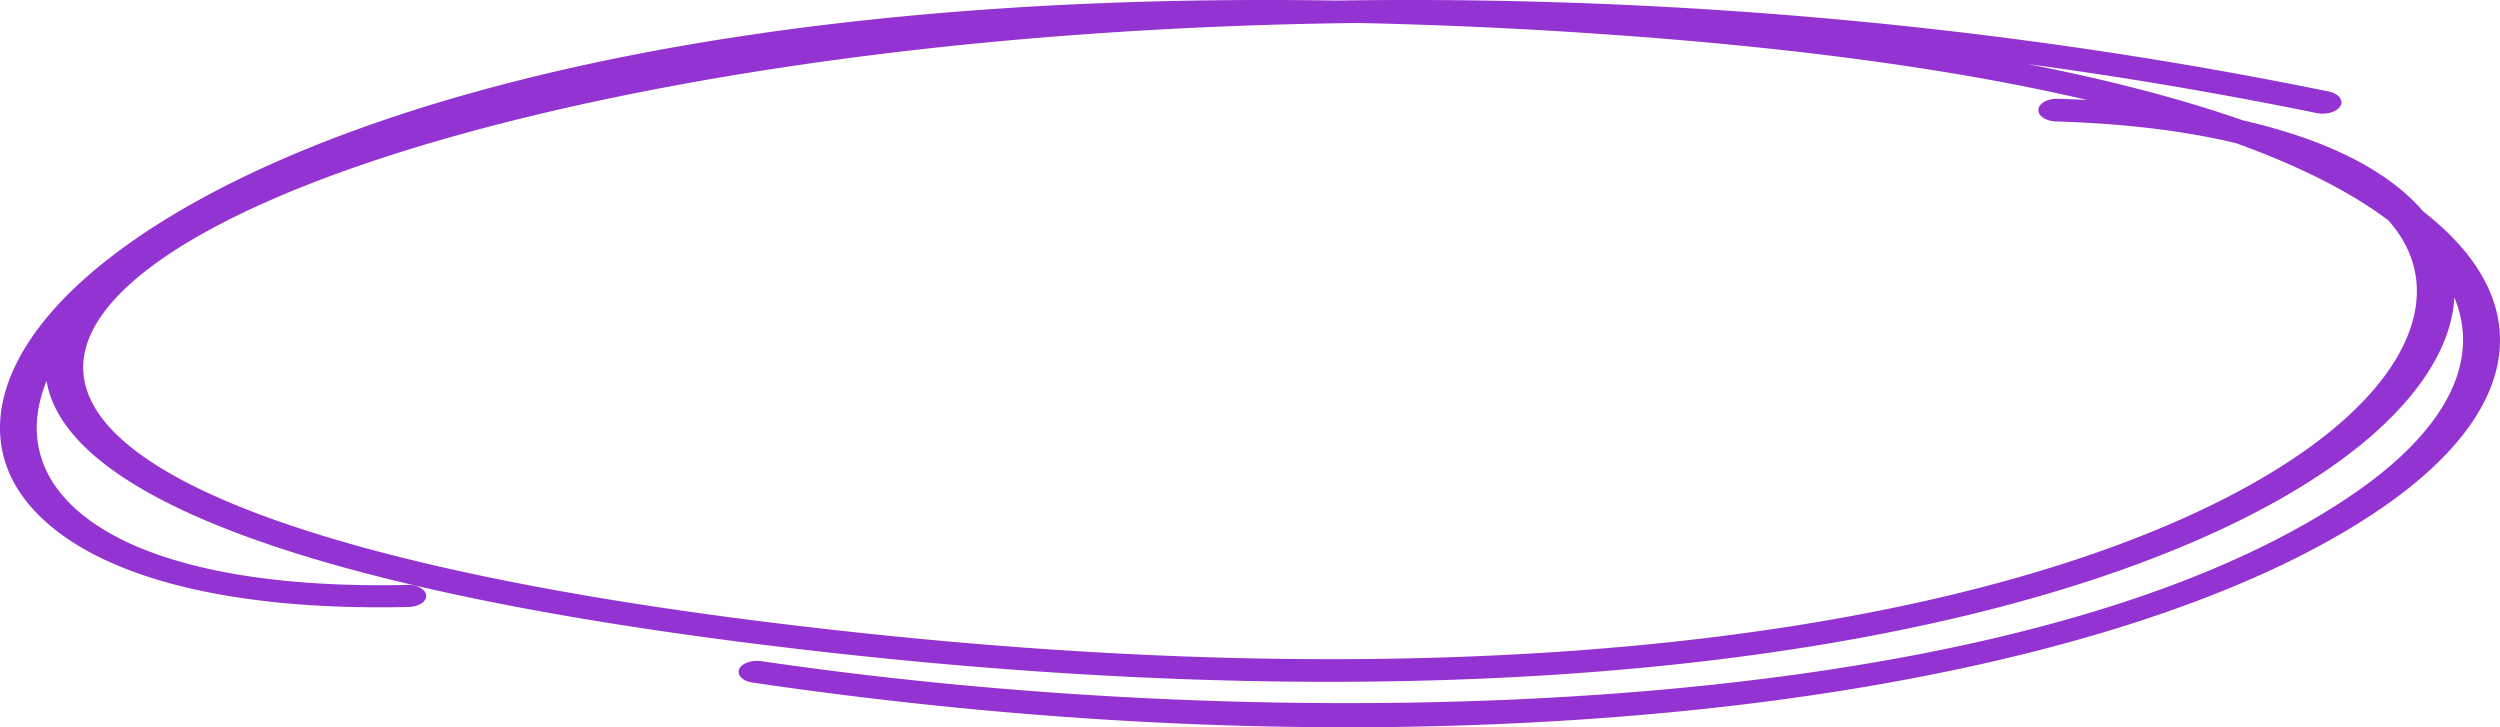 <svg xmlns="http://www.w3.org/2000/svg" fill="none" viewBox="0 0 165 48" id="svg_team_section_title_loop" width="100%" height="100%"><g><path fill="#9333D1" fill-rule="evenodd" d="M49.676 45.051C63.031 47.014 76.26 48 88.896 48c9.484 0 18.981-.573 27.604-1.688 17.666-2.282 31.826-6.763 40.5-12.65 7.505-5.094 9.831-10.738 6.548-15.894-.712-1.118-1.839-2.426-3.621-3.818-2.324-2.71-6.391-4.745-11.877-6.002-3.812-1.328-8.493-2.599-14.238-3.723a288.154 288.154 0 0 1 19.081 3.236c.651.134 1.355-.078 1.577-.47.22-.393-.129-.819-.779-.952C129.077 1.003 106.416-.245 88.242.037 43.607-.665 16.48 8.64 5.522 18.452c-5.963 5.34-7.178 11.043-3.247 15.258 4.066 4.364 12.83 6.626 24.688 6.35.67-.016 1.193-.354 1.168-.755-.026-.402-.623-.743-1.26-.7C15.972 38.848 7.996 36.862 4.394 33c-2.081-2.233-2.494-4.97-1.32-7.855.09.555.265 1.107.524 1.655 3.24 6.864 19.158 12.28 46.033 15.663C63.645 44.228 76.346 45 87.737 45c34.149 0 56.513-6.94 67.104-14.886 4.514-3.386 6.959-7.056 7.147-10.477 1.775 4.257-.593 8.842-6.809 13.06-21.94 14.89-69.768 16.109-104.924 10.94-.643-.094-1.31.143-1.47.533-.158.39.24.785.891.881ZM157.63 14.54c.172.194.333.393.483.595 3.028 4.072 1.081 9.32-5.21 14.04-13.661 10.248-47.832 18.735-102.764 11.82C24.598 37.78 8.918 32.594 5.991 26.39c-2.068-4.38 2.683-8.276 7.033-10.774C23.856 9.395 44.541 4.497 68.357 2.512a296.64 296.64 0 0 1 21.283-.994 336.1 336.1 0 0 1 16.932.79c13.315.948 23.458 2.485 31.182 4.29a84.07 84.07 0 0 0-1.915-.08c-.674-.033-1.27.299-1.305.712-.035.415.494.767 1.18.787 4.523.137 8.512.624 11.871 1.434 4.658 1.684 7.854 3.445 10.045 5.088Z" clip-rule="evenodd"></path></g></svg>